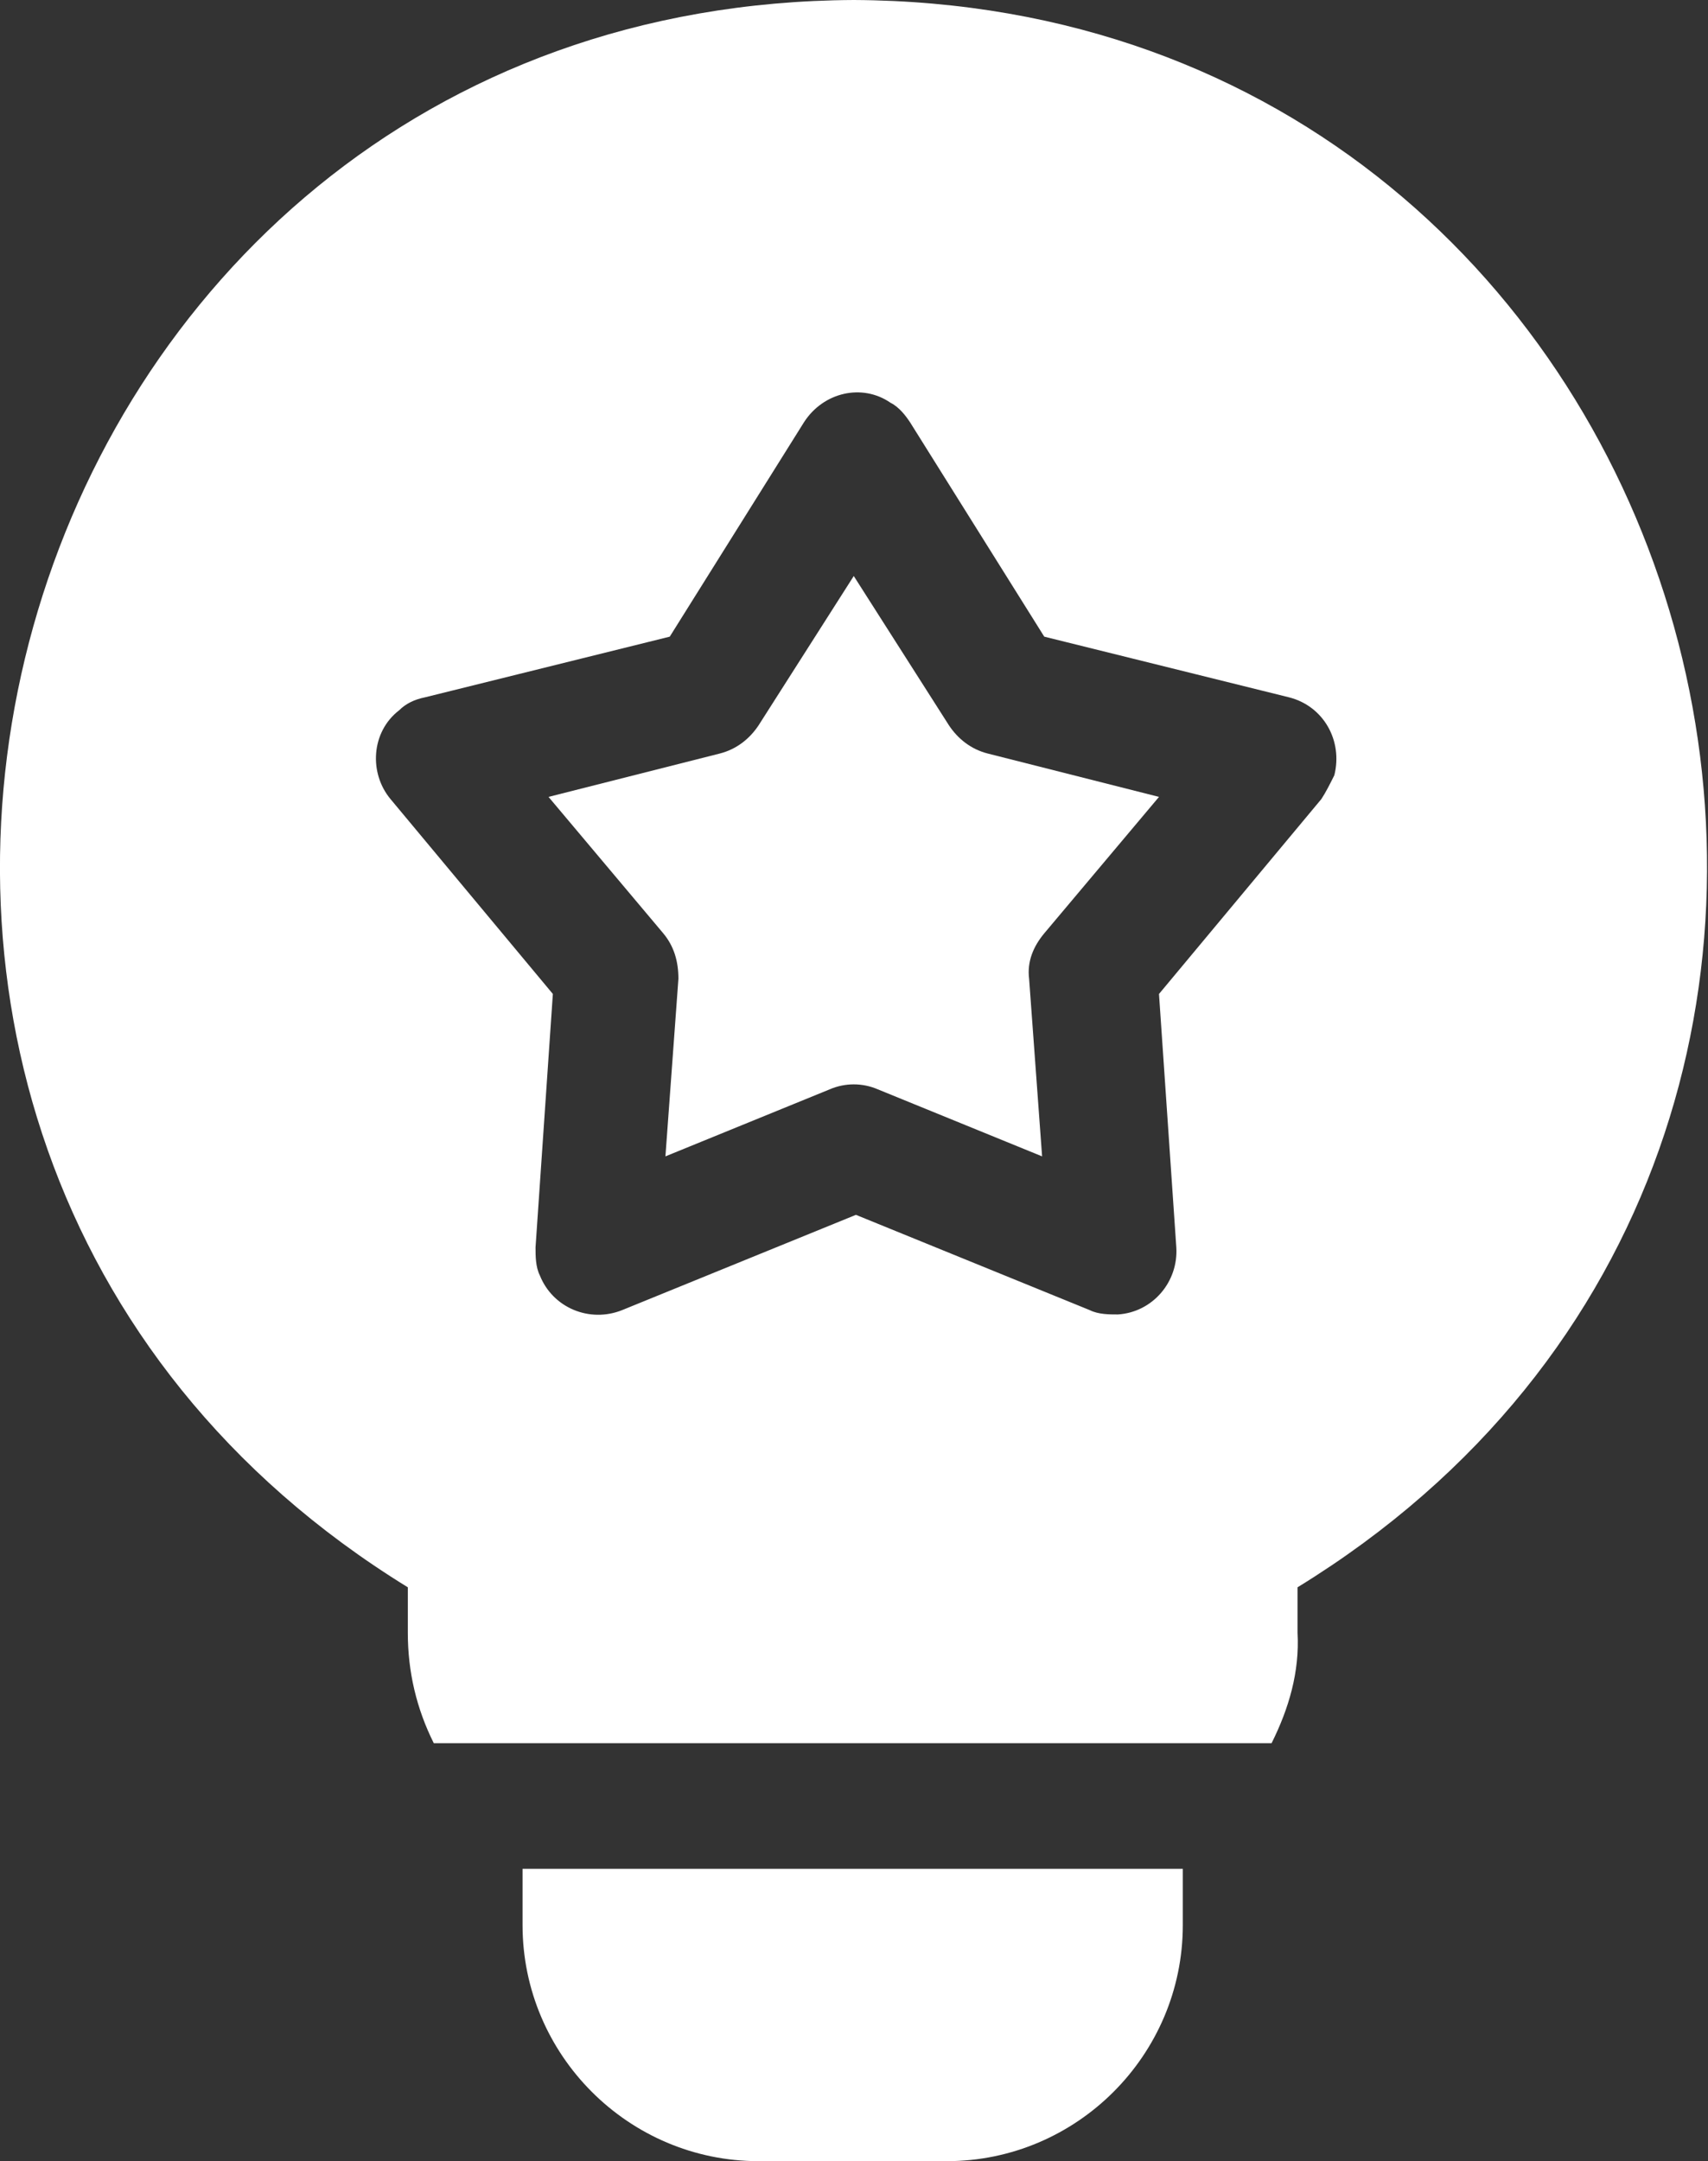 <?xml version="1.0" encoding="utf-8"?>
<!-- Generator: Adobe Illustrator 27.8.1, SVG Export Plug-In . SVG Version: 6.00 Build 0)  -->
<svg version="1.1" id="Layer_1" xmlns="http://www.w3.org/2000/svg" xmlns:xlink="http://www.w3.org/1999/xlink" x="0px" y="0px"
	 viewBox="0 0 78.9 99.8" style="enable-background:new 0 0 78.9 99.8;" xml:space="preserve">
<rect x="0" y="0" width="78.9" height="99.8" fill="#333333" stroke="none"/>
<style type="text/css">
	.st0{fill:#FFFFFF;}
</style>
<g id="idea_1_" transform="translate(-53.661)">
	<path id="Path_299" class="st0" d="M97.5,33.5l-4.4-6.9l-4.4,6.9c-0.4,0.6-1,1.1-1.8,1.3l-7.9,2l5.3,6.3c0.5,0.6,0.7,1.3,0.7,2.1
		l-0.6,8.2l7.6-3.1c0.7-0.3,1.5-0.3,2.2,0l7.6,3.1l-0.6-8.2c-0.1-0.8,0.2-1.5,0.7-2.1l5.3-6.3l-7.9-2C98.5,34.6,97.9,34.1,97.5,33.5
		L97.5,33.5z"/>
	<path id="Path_300" class="st0" d="M93.1,0C53.3,0.2,38.7,52.5,72.5,73.3v2.1c0,1.8,0.4,3.5,1.2,5.1h38.7c0.8-1.6,1.3-3.3,1.2-5.1
		v-2.1C147.5,52.5,132.9,0.2,93.1,0z M114.7,36.9l-7.5,9l0.8,11.7c0.1,1.6-1.1,3-2.7,3.1c-0.4,0-0.9,0-1.3-0.2l-10.8-4.4l-10.8,4.4
		c-1.5,0.6-3.2-0.1-3.8-1.6c-0.2-0.4-0.2-0.9-0.2-1.3l0.8-11.7l-7.5-9c-1-1.2-0.9-3.1,0.4-4.1c0.3-0.3,0.7-0.5,1.2-0.6l11.3-2.8
		l6.2-9.9c0.9-1.4,2.7-1.8,4-0.9c0.4,0.2,0.7,0.6,0.9,0.9l6.2,9.9l11.3,2.8c1.6,0.4,2.5,2,2.1,3.6C115.1,36.2,114.9,36.6,114.7,36.9
		L114.7,36.9z"/>
	<path id="Path_301" class="st0" d="M77.8,88.9c0,6,4.9,10.9,10.9,10.9h8.7c6,0,10.9-4.9,10.9-10.9v-2.6H77.8V88.9z"/>
</g>
</svg>
